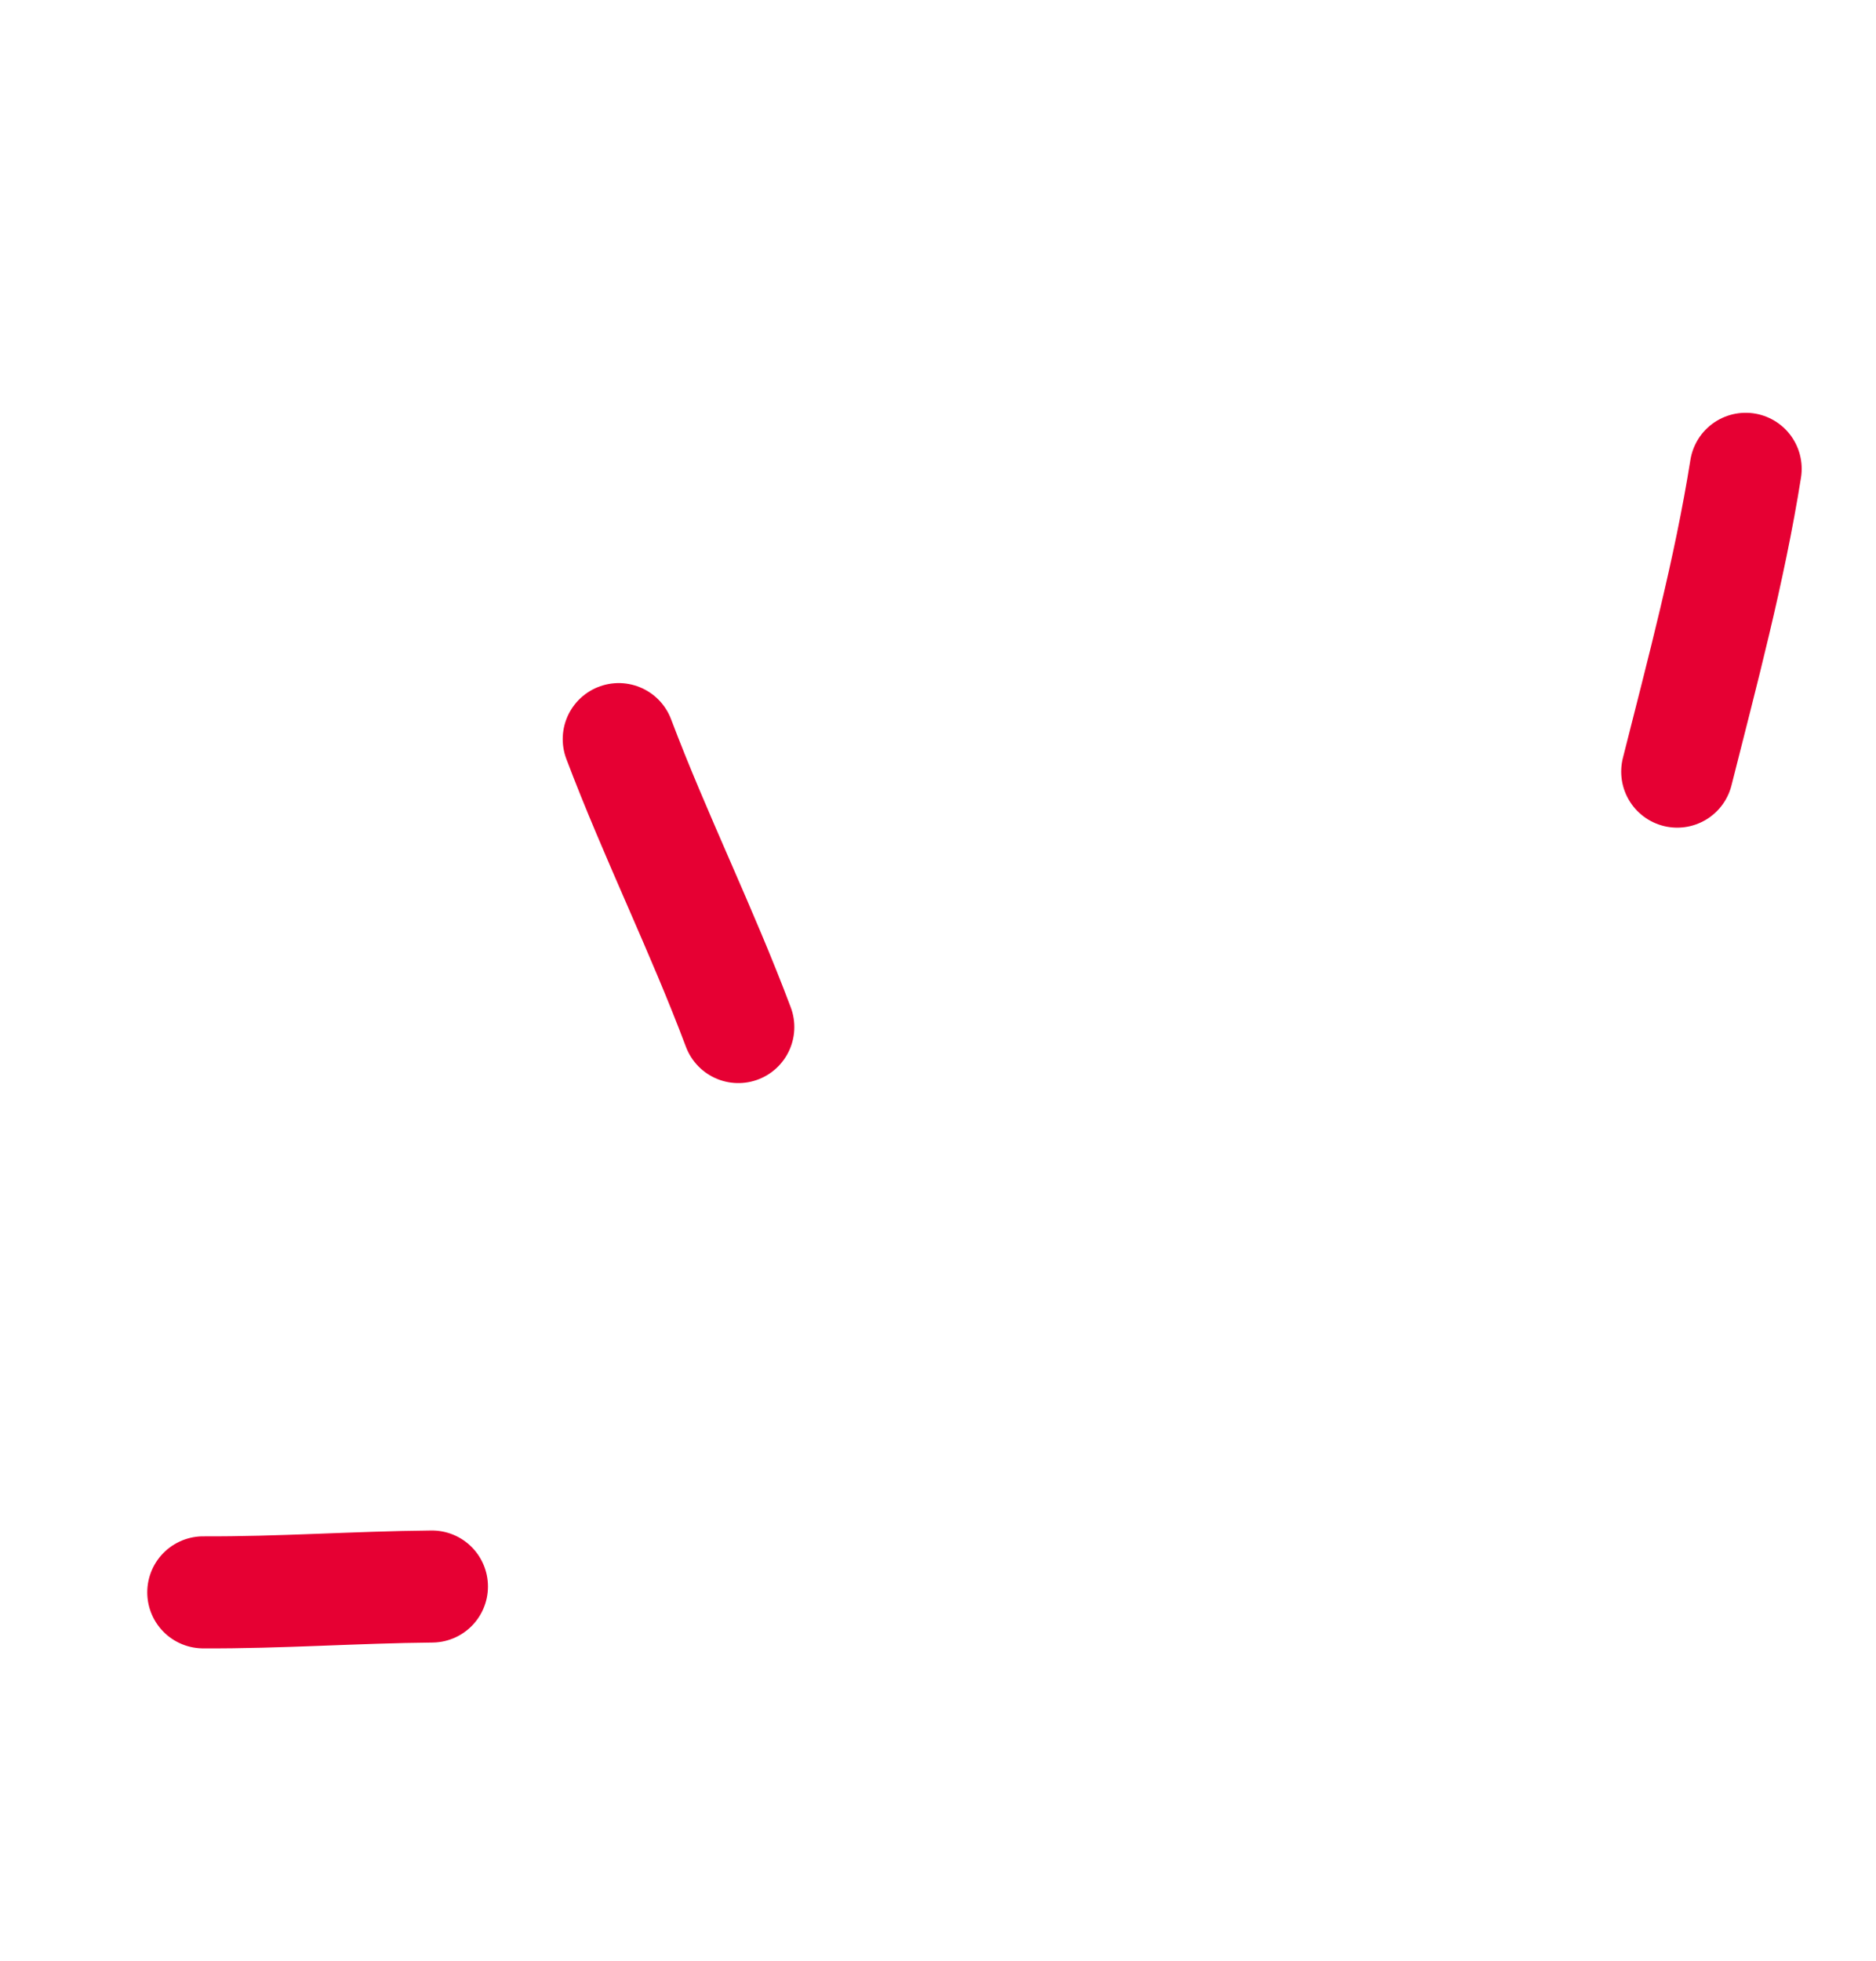 <svg xmlns="http://www.w3.org/2000/svg" width="67" height="70" viewBox="0 0 67 70" fill="none"><path d="M7.259 56.842C9.984 56.856 12.703 56.659 15.427 56.634" stroke="#E60033" stroke-width="4" stroke-miterlimit="1.5" stroke-linecap="round" stroke-linejoin="round"></path><path d="M26.369 36.663C25.064 33.187 23.41 29.855 22.097 26.384" stroke="#E60033" stroke-width="4" stroke-miterlimit="1.5" stroke-linecap="round" stroke-linejoin="round"></path><path d="M59.9 27.545C60.799 23.981 61.769 20.368 62.346 16.735" stroke="#E60033" stroke-width="4" stroke-miterlimit="1.5" stroke-linecap="round" stroke-linejoin="round"></path></svg>